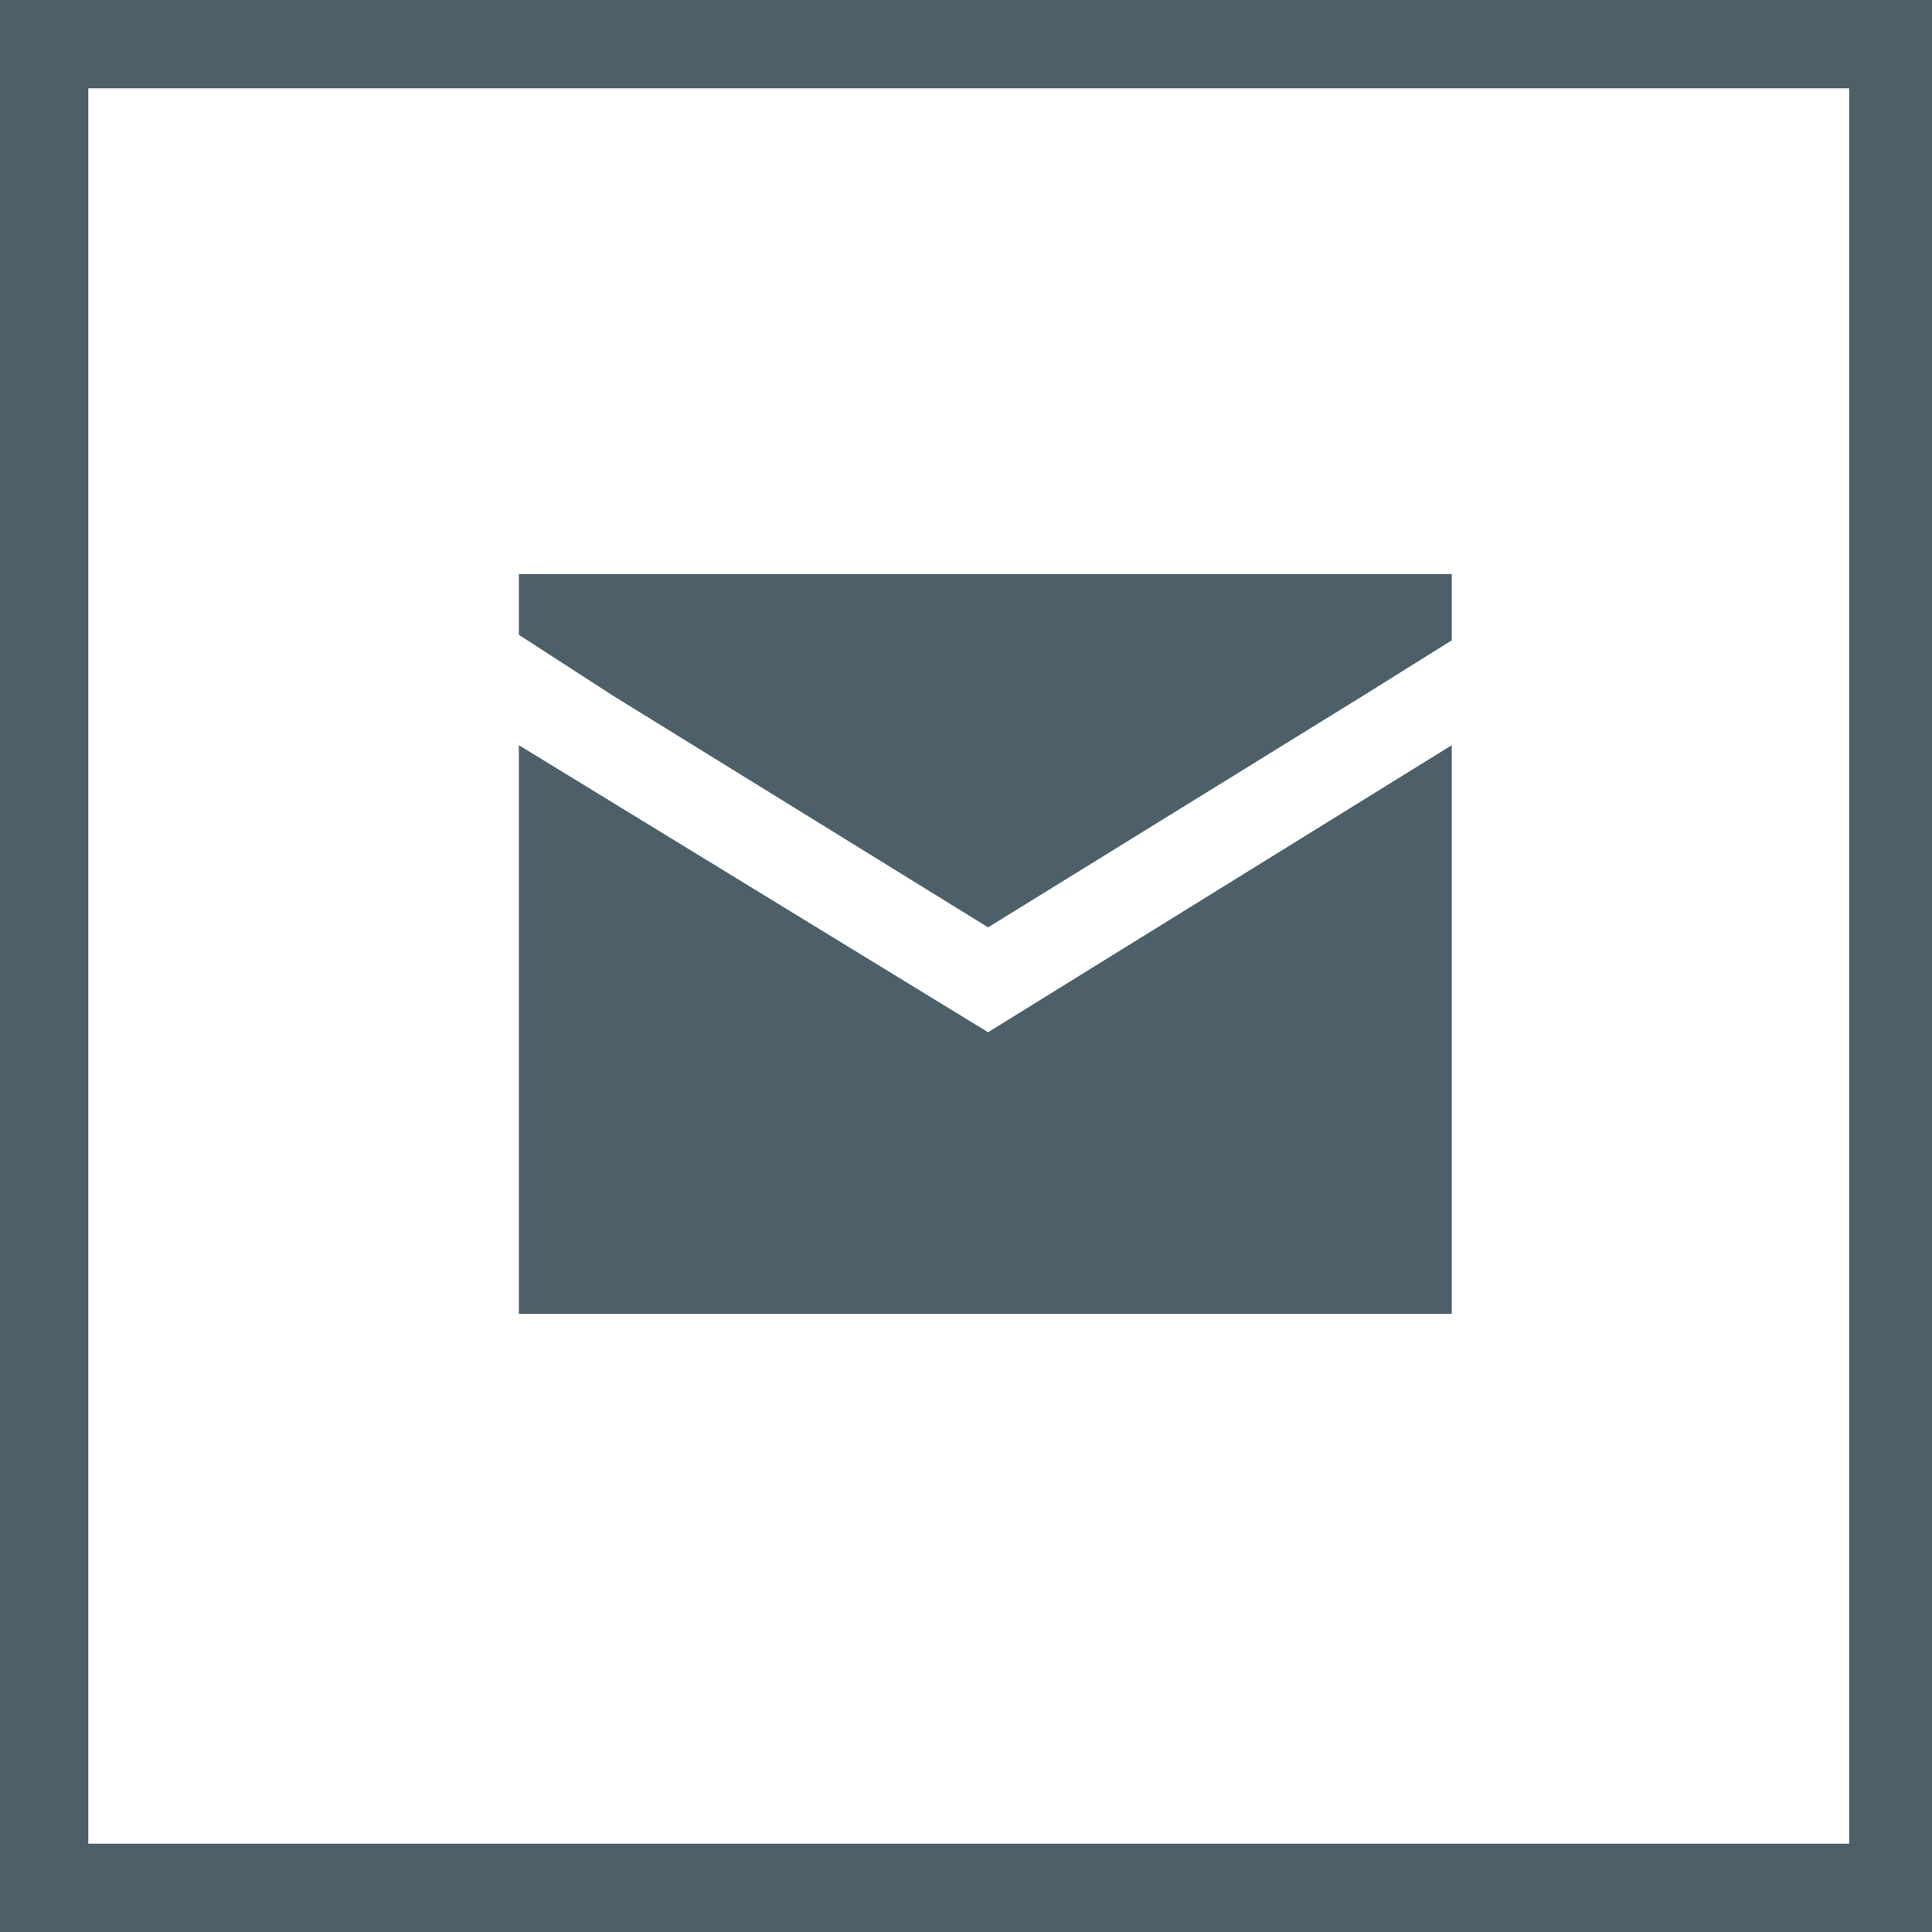 <?xml version="1.0" encoding="utf-8"?>
<!-- Generator: Adobe Illustrator 23.0.4, SVG Export Plug-In . SVG Version: 6.00 Build 0)  -->
<svg version="1.1" id="Layer_1" xmlns="http://www.w3.org/2000/svg" xmlns:xlink="http://www.w3.org/1999/xlink" x="0px" y="0px"
	 viewBox="0 0 35 35" style="enable-background:new 0 0 35 35;" xml:space="preserve">
<style type="text/css">
	.st0{fill:#4D5F69;}
</style>
<g>
	<polygon class="st0" points="17.9,16.8 24.7,12.6 26.3,11.6 26.3,10.4 9.4,10.4 9.4,11.5 11.1,12.6 	"/>
	<path class="st0" d="M0,0v35h35V0H0z M33.4,33.4H1.6V1.6h31.9V33.4z"/>
	<polygon class="st0" points="26.3,13.5 17.9,18.7 9.4,13.5 9.4,23.8 26.3,23.8 	"/>
</g>
</svg>

